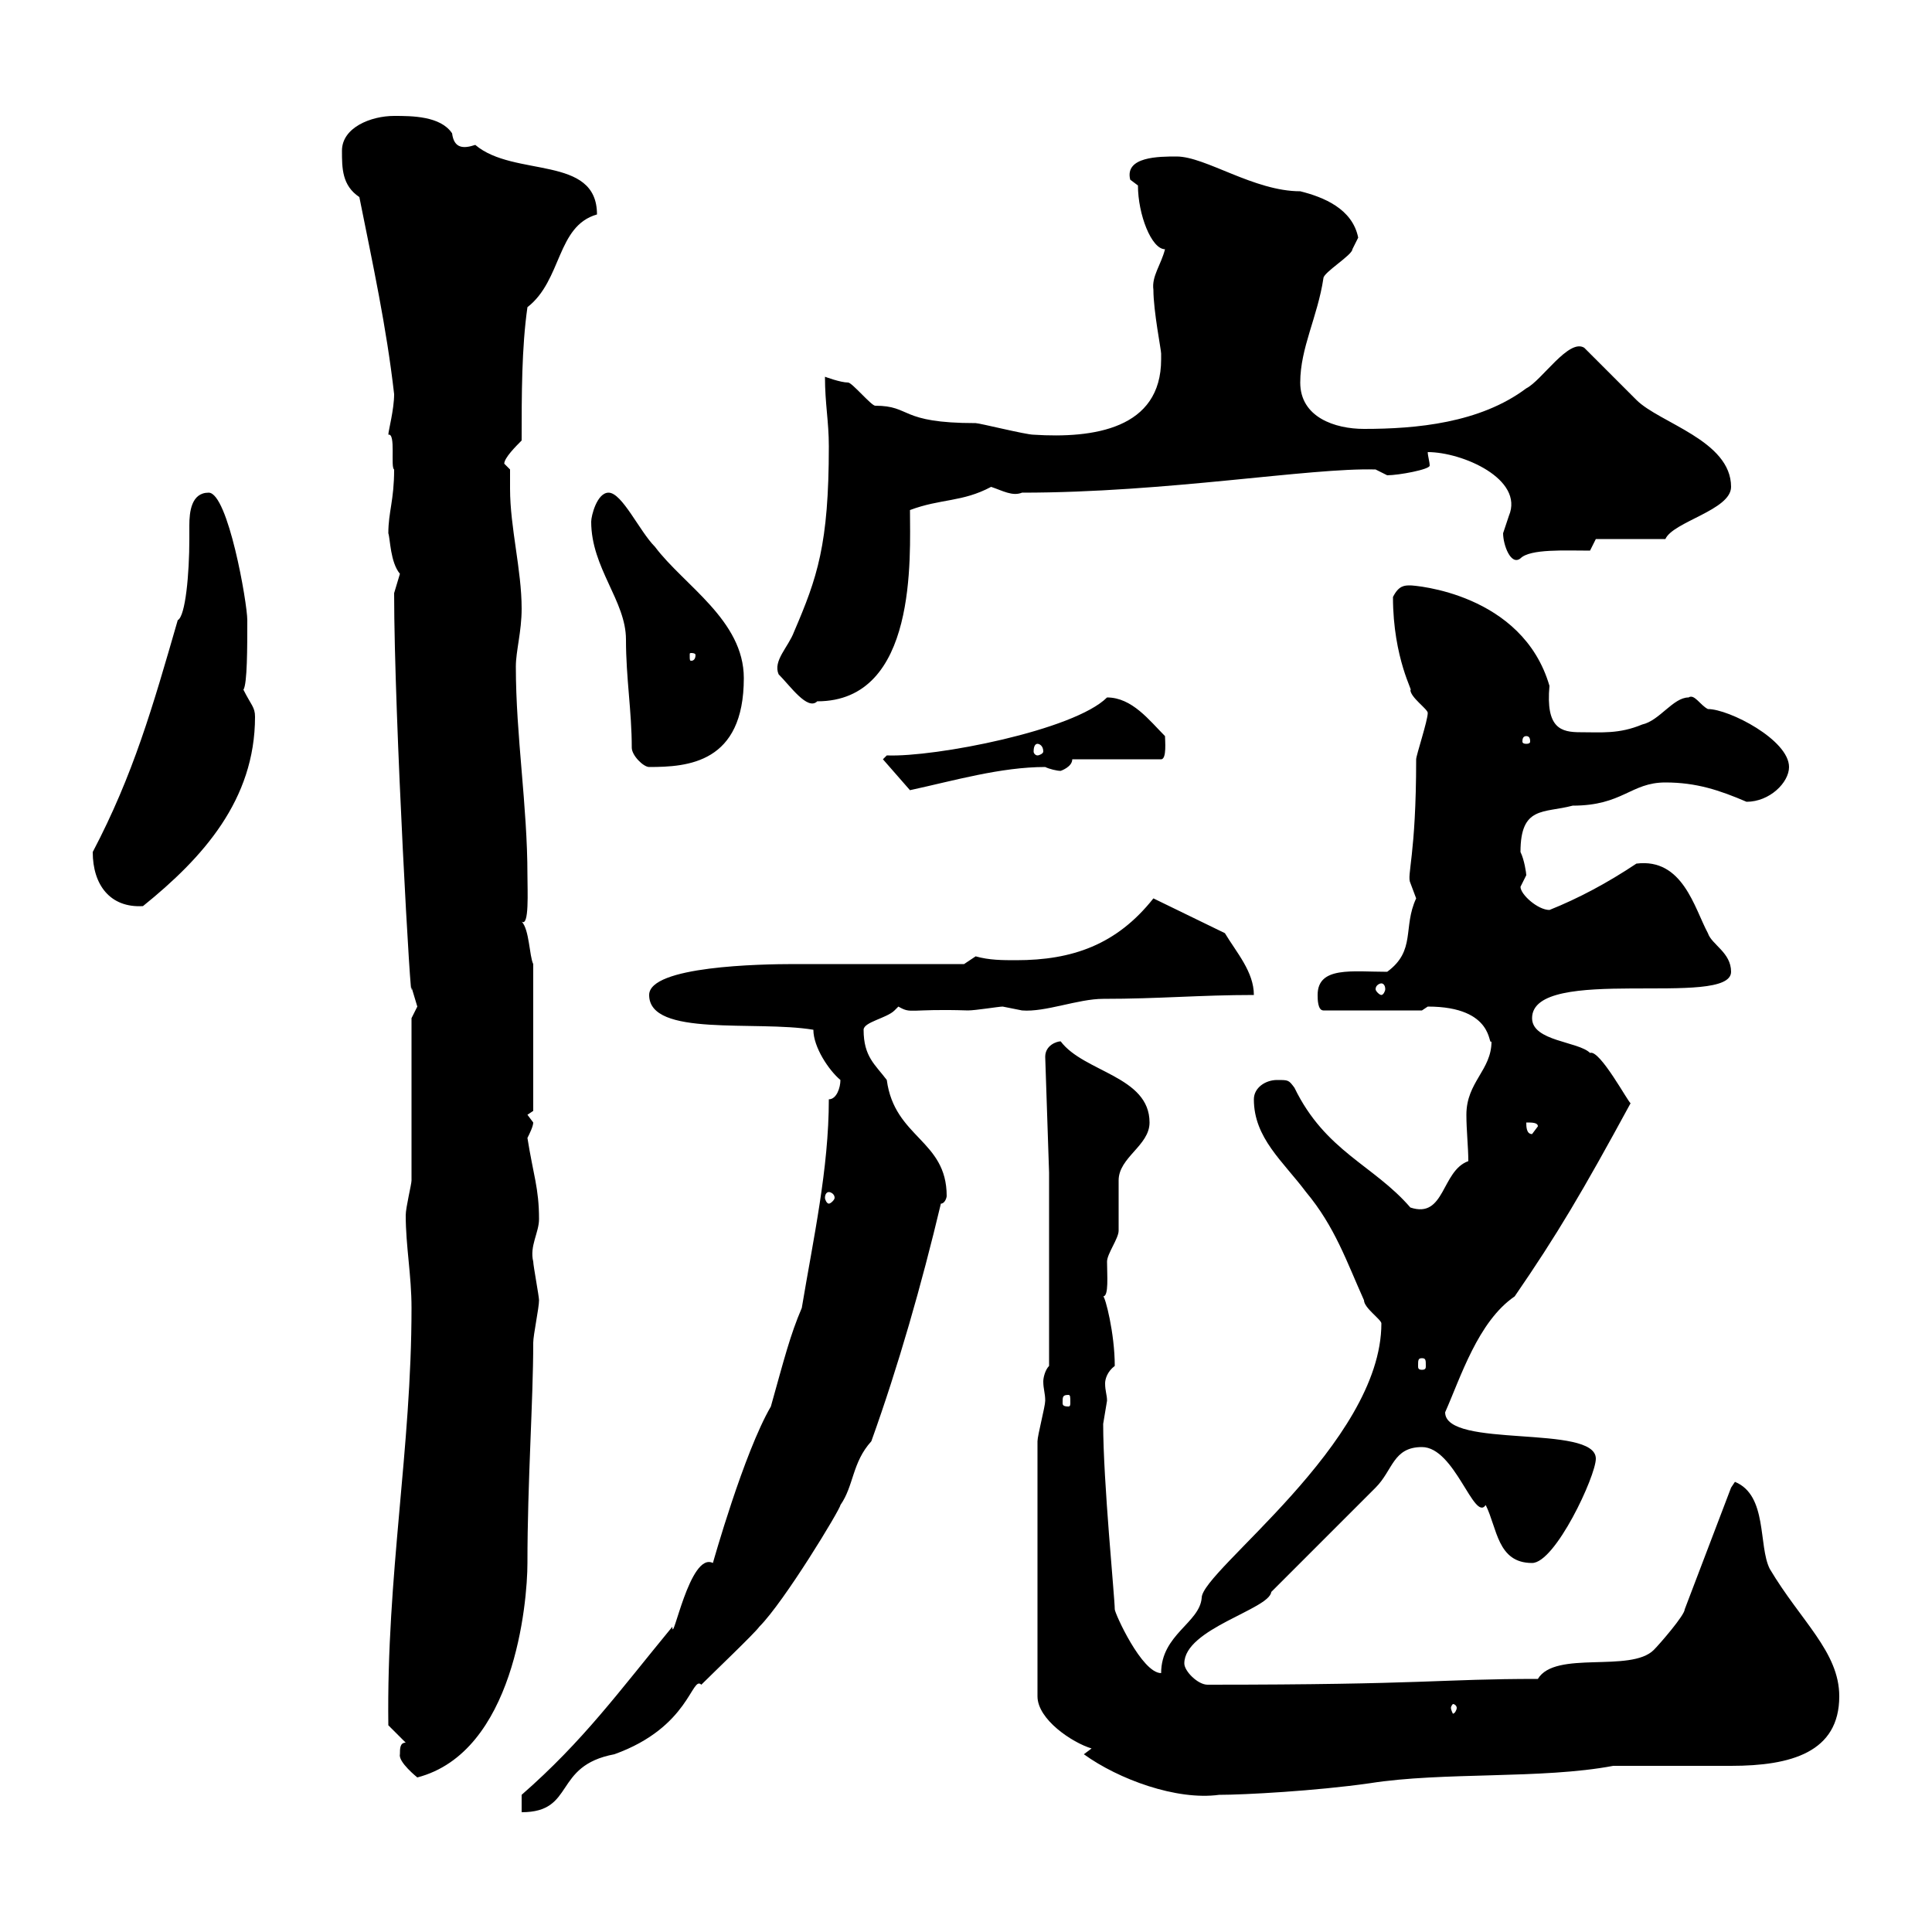 <svg xmlns="http://www.w3.org/2000/svg" xmlns:xlink="http://www.w3.org/1999/xlink" width="300" height="300"><path d="M104.40 252.60C96 262.80 90.60 270.30 81 278.70C81 278.70 81 281.40 81 281.40C89.40 281.40 85.80 274.20 95.40 272.40C107.10 268.20 107.40 260.10 108.90 261.60C110.70 259.80 117.30 253.50 117.90 252.60C121.80 248.70 130.50 234.30 130.50 233.70C132.60 230.70 132.30 227.10 135.30 223.80C139.50 212.10 143.10 199.50 146.10 186.90C146.70 186.90 147 186 147 185.70C147 177 138.90 176.70 137.70 167.70C135.90 165.30 134.10 164.10 134.10 159.90C134.10 158.70 137.70 158.10 138.90 156.90C138.90 156.90 139.50 156.30 139.50 156.30C141.60 157.50 141 156.60 150.30 156.90C151.50 156.90 155.10 156.30 155.70 156.30C155.70 156.30 158.70 156.90 158.70 156.90C162.30 157.20 167.40 155.10 171.30 155.10C180 155.10 186.30 154.50 194.70 154.50C194.70 150.90 192 147.90 190.20 144.90L179.10 139.50C173.40 146.70 166.50 149.10 157.80 149.10C155.70 149.10 153.60 149.10 151.50 148.50L149.70 149.70C146.10 149.70 126.90 149.70 123.30 149.70C118.20 149.70 100.80 150 100.80 154.50C100.80 161.10 117.30 158.40 126.30 159.90C126.30 162.60 128.70 166.20 130.50 167.70C130.50 168.90 129.90 170.70 128.70 170.70C128.70 181.50 126.30 192.30 124.50 203.10C122.70 207.30 121.80 210.90 119.70 218.40C115.50 225.60 110.70 242.70 110.70 242.70C107.10 240.90 104.40 255.60 104.40 252.60ZM168.30 272.40C173.70 276.30 182.70 279.60 189.30 278.70C193.20 278.70 204.30 278.10 212.70 276.90C224.10 275.10 239.40 276.30 250.50 274.20C253.20 274.20 265.80 274.20 268.80 274.20C278.10 274.20 285.60 272.10 285.60 263.40C285.60 256.50 279.60 251.70 274.80 243.60C273 240 274.50 232.20 269.40 230.10C269.40 230.10 268.80 231 268.80 231L261.60 249.90C261.60 250.80 257.70 255.30 256.80 256.20C253.20 259.80 241.50 256.20 238.80 260.70C223.50 260.70 221.70 261.60 187.50 261.60C186 261.60 183.90 259.50 183.90 258.30C183.90 252.90 197.10 249.90 197.40 247.20C200.10 244.50 210.90 233.70 213.60 231C216.30 228.30 216.30 224.70 220.80 224.70C225.90 224.70 228.90 236.40 230.70 233.70C232.50 237.30 232.50 242.70 237.90 242.70C241.50 242.70 247.80 229.20 247.80 226.50C247.80 221.10 224.40 225 224.40 219.30C226.80 213.90 229.50 205.20 235.20 201.30C241.80 191.70 245.70 185.10 253.20 171.30C252.90 171.30 248.40 162.90 246.90 163.50C245.10 161.70 237.90 161.70 237.90 158.10C237.90 149.70 268.80 156.60 268.80 150.90C268.80 147.90 265.80 146.70 265.20 144.90C263.10 141 261.30 133.20 254.10 134.10C249.60 137.10 245.10 139.50 240.60 141.30C238.80 141.30 236.10 138.90 236.10 137.70C236.10 137.70 237 135.90 237 135.90C237 135.60 236.70 133.50 236.10 132.30C236.10 125.10 239.70 126.30 244.20 125.10C252 125.10 253.20 121.50 258.60 121.50C263.40 121.50 267 122.70 271.20 124.50C274.80 124.50 277.80 121.50 277.80 119.10C277.80 114.90 268.50 110.10 265.20 110.10C264 109.50 263.10 107.70 262.20 108.30C259.80 108.30 257.70 111.90 255 112.50C251.40 114 248.70 113.70 245.40 113.70C242.40 113.70 240 113.10 240.60 106.50C236.40 92.10 219.60 90.90 219 90.90C218.10 90.90 217.20 90.90 216.30 92.70C216.30 102.30 219.60 107.70 219 107.10C219 108.30 221.70 110.10 221.70 110.70C221.70 111.90 219.90 117.30 219.90 117.90C219.90 132.90 218.40 135.90 219 137.10C219 137.10 219.90 139.50 219.90 139.50C217.80 144 219.90 147.60 215.40 150.90C210 150.90 204.60 150 204.60 154.50C204.60 155.10 204.60 156.90 205.50 156.90L220.80 156.90C220.80 156.90 221.70 156.30 221.70 156.30C232.20 156.30 231 162.60 231.60 161.70C231.60 166.20 227.70 168 227.70 173.10C227.70 175.50 228 178.20 228 180.30C223.80 181.80 224.40 189.30 219 187.50C213.30 180.90 205.80 178.80 201 168.90C200.10 167.70 200.10 167.70 198.30 167.70C196.50 167.70 194.70 168.90 194.70 170.70C194.70 176.70 199.20 180.30 202.80 185.10C207.30 190.50 209.10 195.90 211.80 201.90C211.80 203.10 214.50 204.90 214.50 205.50C214.50 224.10 186.60 243.90 186.60 248.10C186.30 252 180.30 253.80 180.30 259.80C177.30 259.80 173.10 250.50 173.10 249.90C173.10 248.10 171.30 230.10 171.30 221.10C171.30 221.10 171.90 217.50 171.90 217.50C171.90 216.60 171.60 216 171.60 214.80C171.60 214.20 171.90 213 173.10 212.10C173.10 207 171.60 201.30 171.30 201.30C172.20 201.30 171.90 198 171.90 195.90C171.90 194.70 173.70 192.30 173.70 191.10C173.70 190.50 173.70 183.90 173.70 183.30C173.70 179.70 178.50 177.90 178.50 174.30C178.50 167.10 168.30 166.50 164.70 161.70C164.10 161.70 162.30 162.30 162.30 164.10L162.90 182.10L162.90 212.10C162.30 212.70 162 213.90 162 214.50C162 215.70 162.30 216.30 162.30 217.50C162.30 218.40 161.10 222.90 161.10 223.80L161.10 263.40C161.10 267 166.50 270.60 169.50 271.50ZM62.10 272.40C61.80 273.60 64.80 276 64.80 276C79.80 272.10 81.90 249 81.90 242.70C81.90 230.10 82.80 217.50 82.80 208.50C82.80 207.30 83.70 203.10 83.70 201.90C83.70 201.30 82.80 196.50 82.80 195.90C82.20 193.50 83.70 191.40 83.70 189.30C83.70 184.50 82.80 182.40 81.90 176.70C82.20 176.10 82.80 174.90 82.80 174.30C82.80 174.30 81.90 173.10 81.90 173.10L82.80 172.50L82.80 149.70C82.20 148.50 82.20 144.30 81 143.10C82.20 144 81.90 138.30 81.90 135.90C81.90 125.10 80.10 114.30 80.10 103.50C80.10 101.10 81 98.10 81 94.50C81 88.50 79.20 81.90 79.20 75.90C79.20 74.70 79.20 74.10 79.20 72.90C79.20 72.90 78.30 72 78.30 72C78.30 71.10 80.10 69.30 81 68.40C81 61.20 81 54 81.90 47.70C87.30 43.50 86.40 35.10 92.70 33.30C92.70 24 79.80 27.60 73.80 22.50C72 23.10 70.50 23.10 70.20 20.70C68.40 18 63.90 18 61.20 18C57.60 18 53.10 19.80 53.10 23.40C53.10 26.10 53.10 28.80 55.80 30.60C57.90 41.10 60 50.70 61.20 61.20C61.20 63.60 60.30 66.90 60.30 67.50C61.50 67.20 60.60 72.60 61.20 72.90C61.20 77.70 60.30 79.50 60.30 82.80C60.60 83.70 60.60 87.30 62.10 89.10C62.10 89.10 61.20 92.10 61.20 92.10C61.20 111.30 63.90 158.70 63.90 153.30C63.90 153.30 64.80 156.30 64.80 156.30C64.80 156.30 63.90 158.10 63.90 158.10C63.90 161.70 63.90 179.70 63.90 183.30C63.90 183.90 63 187.50 63 188.70C63 193.50 63.90 198 63.90 203.10C63.90 225 60 244.50 60.30 267.90L63 270.60C62.10 270.60 62.10 271.50 62.10 272.40ZM226.20 265.20C226.20 265.50 225.90 266.10 225.60 266.10C225.60 266.10 225.30 265.50 225.30 265.20C225.30 264.90 225.60 264.60 225.60 264.60C225.90 264.60 226.20 264.90 226.20 265.20ZM165.90 216.60C166.20 216.60 166.20 216.90 166.20 217.80C166.20 218.10 166.20 218.40 165.90 218.40C165 218.40 165 218.10 165 217.80C165 216.90 165 216.60 165.90 216.60ZM220.80 210.90C221.40 210.90 221.40 211.20 221.40 212.10C221.40 212.40 221.40 212.70 220.80 212.70C220.20 212.70 220.20 212.40 220.20 212.10C220.20 211.20 220.20 210.90 220.80 210.90ZM128.70 185.10C129 185.10 129.60 185.40 129.60 186C129.60 186.30 129 186.90 128.70 186.90C128.40 186.90 128.10 186.30 128.10 186C128.10 185.40 128.40 185.10 128.70 185.10ZM237 174.30C237.90 174.30 238.80 174.30 238.80 174.90L237.90 176.10C237 176.10 237 174.90 237 174.30ZM214.50 152.70C214.80 152.70 215.10 153 215.10 153.60C215.10 153.90 214.80 154.50 214.50 154.50C214.20 154.50 213.60 153.90 213.60 153.60C213.60 153 214.20 152.70 214.50 152.70ZM14.40 132.30C14.40 137.40 17.10 141 22.20 140.70C31.50 133.20 39.60 124.20 39.60 111.30C39.60 109.80 39 109.50 37.80 107.10C38.40 106.20 38.40 100.50 38.40 96.30C38.40 93.60 35.40 76.50 32.40 76.50C29.70 76.50 29.40 79.50 29.40 81.60C29.40 82.50 29.40 83.40 29.40 83.70C29.40 89.10 28.80 95.70 27.60 96.30C23.70 109.80 20.70 120.30 14.40 132.30ZM137.10 117.90L141.30 122.70C148.20 121.20 155.40 119.10 162.30 119.10C162.90 119.40 164.10 119.70 164.70 119.70C164.70 119.70 166.50 119.10 166.50 117.90L180.30 117.90C181.20 117.90 180.90 114.90 180.90 114.30C178.50 111.90 175.80 108.30 171.90 108.30C166.80 113.40 145.20 117.60 137.70 117.30ZM98.10 116.10C98.10 117.30 99.90 119.10 100.80 119.10C106.80 119.10 115.50 118.50 115.50 105.30C115.50 96.30 106.20 90.90 101.70 84.90C99.30 82.50 96.60 76.50 94.50 76.50C92.70 76.50 91.80 80.10 91.80 81C91.80 88.20 97.20 93.30 97.20 99.30C97.20 105.30 98.10 110.40 98.10 116.10ZM161.10 115.50C161.40 115.50 162 115.80 162 116.70C162 117 161.40 117.30 161.10 117.30C160.80 117.30 160.50 117 160.50 116.70C160.50 115.80 160.80 115.50 161.10 115.50ZM237 114.30C237.60 114.30 237.60 114.90 237.60 115.20C237.60 115.20 237.60 115.50 237 115.50C236.40 115.50 236.40 115.20 236.40 115.20C236.40 114.90 236.40 114.30 237 114.30ZM120.90 104.70C122.70 106.50 125.40 110.40 126.90 108.90C142.50 108.90 141.30 86.40 141.30 79.20C146.10 77.40 149.40 78 153.90 75.60C155.70 76.20 157.20 77.10 158.70 76.50C181.20 76.50 203.40 72.60 213.60 72.90C213.60 72.90 215.40 73.80 215.40 73.80C217.20 73.80 222 72.90 222 72.30C222 71.70 221.70 70.80 221.70 70.20C227.10 70.20 236.70 74.40 234.30 80.10C234.30 80.10 233.40 82.80 233.40 82.80C233.40 84.60 234.60 87.90 236.10 86.70C237.60 85.20 243 85.50 246.90 85.50L247.80 83.70L258.60 83.70C259.80 81 268.80 79.20 268.80 75.60C268.80 68.40 257.70 65.70 254.10 62.10C253.20 61.20 246.90 54.90 246 54C243.60 52.50 239.40 59.10 237 60.30C229.80 65.70 219.90 66.60 211.80 66.60C207.30 66.60 201.90 64.80 201.90 59.40C201.90 54 204.60 49.20 205.50 43.20C205.50 42.30 210 39.60 210 38.70C210 38.70 210.90 36.90 210.90 36.90C210 32.40 205.50 30.60 201.90 29.70C194.70 29.70 187.20 24.30 182.70 24.30C180 24.30 174.60 24.30 175.50 27.90C175.50 27.90 176.70 28.80 176.70 28.80C176.70 33.30 178.80 38.70 180.90 38.70C180.30 41.10 178.80 42.90 179.10 45C179.10 48.30 180.30 54.30 180.30 54.90C180.30 54.90 180.30 55.80 180.30 55.80C180.30 66.60 169.80 68.10 160.50 67.50C159.30 67.50 152.10 65.70 151.50 65.70C139.50 65.70 141.60 63 135.90 63C135.30 63 132.30 59.40 131.70 59.40C130.50 59.40 128.10 58.50 128.10 58.50C128.10 62.70 128.70 65.40 128.70 69.30C128.70 84.60 126.90 89.70 123.30 98.10C122.40 100.50 120 102.60 120.90 104.70ZM108 101.70C108 102.60 107.40 102.60 107.40 102.60C107.10 102.60 107.10 102.60 107.10 101.70C107.10 101.40 107.10 101.40 107.40 101.40C107.40 101.40 108 101.40 108 101.70Z"/></svg>